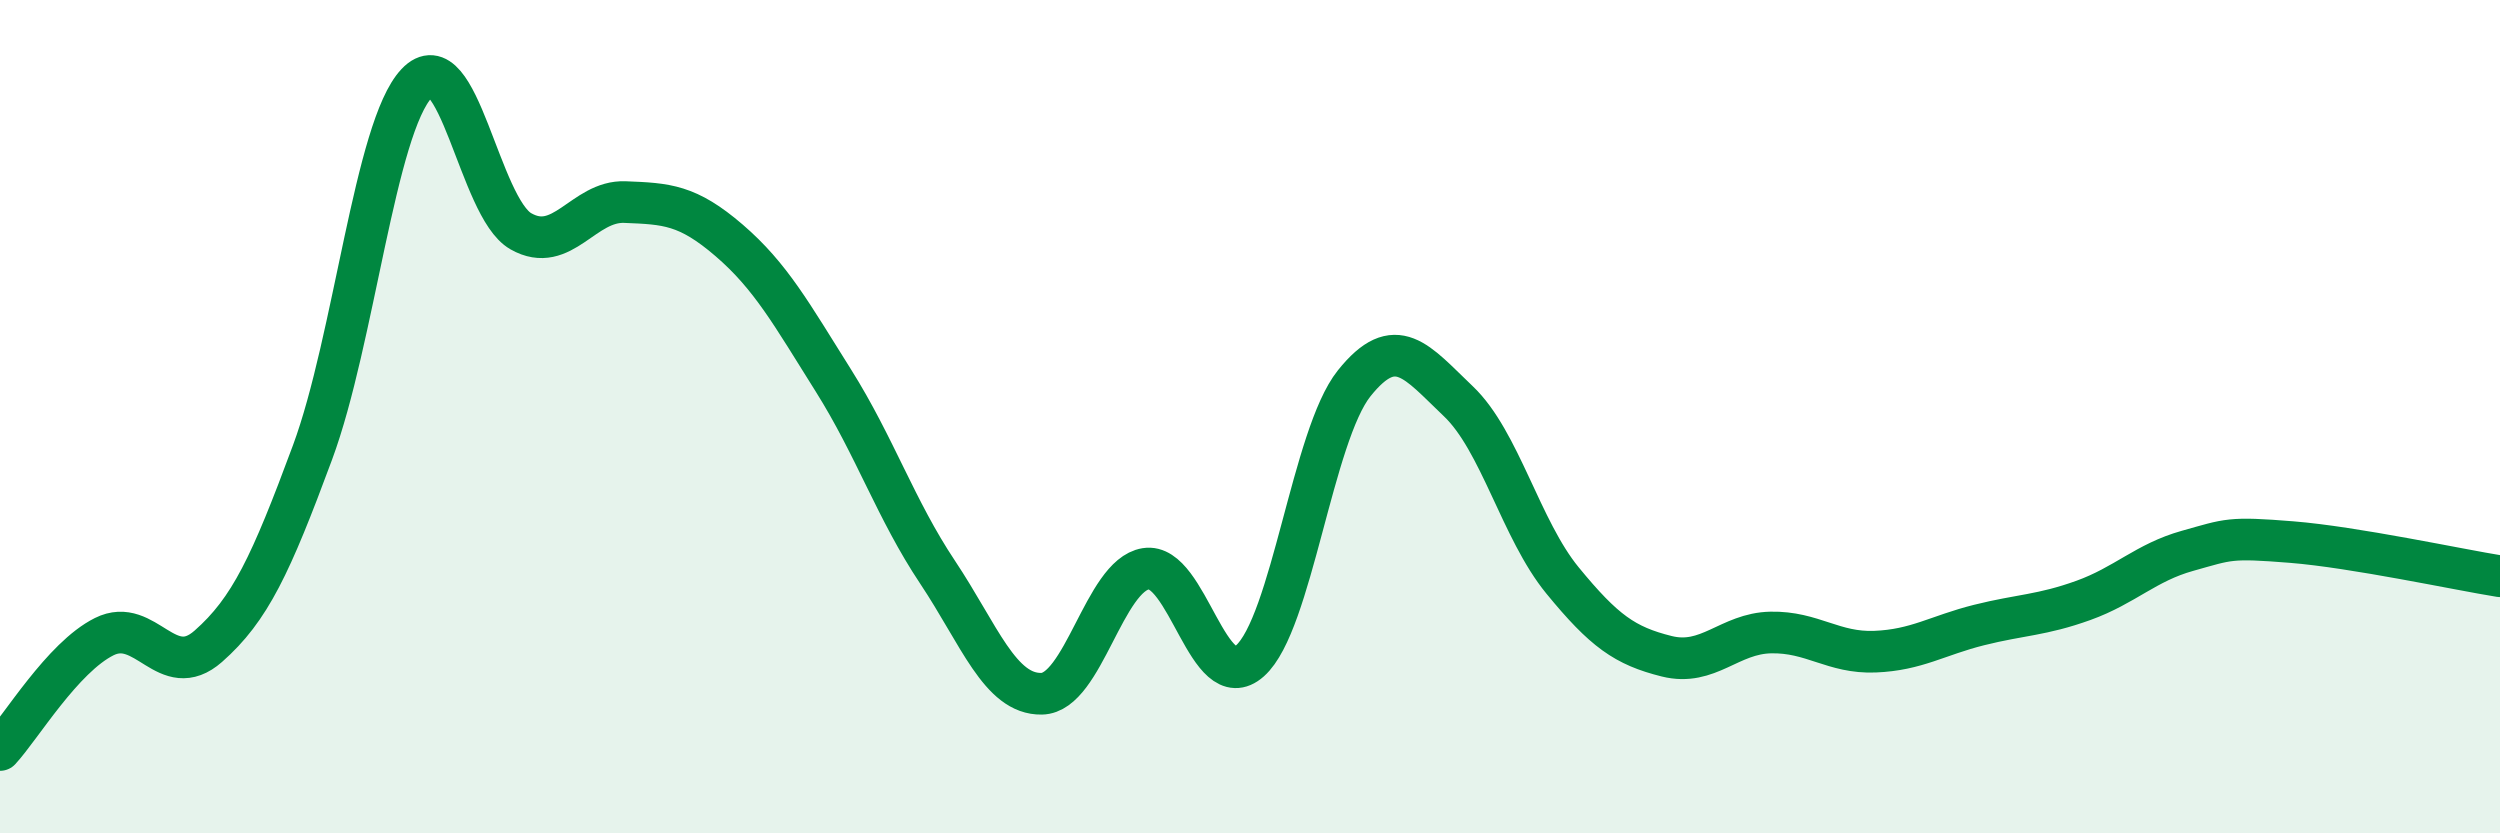 
    <svg width="60" height="20" viewBox="0 0 60 20" xmlns="http://www.w3.org/2000/svg">
      <path
        d="M 0,18 C 0.5,17.46 1.5,15.78 2.5,15.28 C 3.5,14.78 4,16.39 5,15.51 C 6,14.63 6.5,13.56 7.5,10.86 C 8.5,8.16 9,3.06 10,2 C 11,0.94 11.5,4.98 12.5,5.55 C 13.5,6.12 14,4.81 15,4.85 C 16,4.89 16.5,4.91 17.5,5.77 C 18.5,6.63 19,7.54 20,9.13 C 21,10.72 21.5,12.23 22.5,13.73 C 23.5,15.23 24,16.67 25,16.65 C 26,16.63 26.5,13.81 27.5,13.65 C 28.5,13.49 29,16.75 30,15.86 C 31,14.97 31.5,10.45 32.5,9.2 C 33.5,7.95 34,8.68 35,9.63 C 36,10.58 36.5,12.71 37.5,13.93 C 38.5,15.15 39,15.5 40,15.75 C 41,16 41.5,15.2 42.5,15.18 C 43.5,15.16 44,15.68 45,15.64 C 46,15.6 46.5,15.25 47.5,15 C 48.5,14.75 49,14.77 50,14.41 C 51,14.05 51.5,13.5 52.5,13.22 C 53.5,12.94 53.5,12.89 55,13.01 C 56.5,13.13 59,13.67 60,13.83L60 20L0 20Z"
        fill="#008740"
        opacity="0.1"
        stroke-linecap="round"
        stroke-linejoin="round"
      />
      <path
        d="M 0,18 C 0.5,17.46 1.5,15.78 2.5,15.28 C 3.5,14.78 4,16.39 5,15.51 C 6,14.63 6.5,13.56 7.5,10.86 C 8.5,8.16 9,3.06 10,2 C 11,0.94 11.5,4.98 12.5,5.55 C 13.5,6.12 14,4.81 15,4.85 C 16,4.89 16.5,4.91 17.5,5.77 C 18.5,6.63 19,7.54 20,9.13 C 21,10.72 21.5,12.23 22.5,13.73 C 23.5,15.23 24,16.67 25,16.65 C 26,16.63 26.5,13.81 27.5,13.65 C 28.5,13.49 29,16.75 30,15.86 C 31,14.97 31.5,10.45 32.5,9.2 C 33.5,7.95 34,8.68 35,9.63 C 36,10.58 36.5,12.71 37.5,13.93 C 38.5,15.15 39,15.5 40,15.75 C 41,16 41.5,15.2 42.5,15.18 C 43.5,15.16 44,15.68 45,15.64 C 46,15.6 46.5,15.25 47.5,15 C 48.5,14.75 49,14.77 50,14.41 C 51,14.05 51.5,13.5 52.5,13.22 C 53.5,12.94 53.5,12.89 55,13.01 C 56.5,13.13 59,13.67 60,13.83"
        stroke="#008740"
        stroke-width="1"
        fill="none"
        stroke-linecap="round"
        stroke-linejoin="round"
      />
    </svg>
  